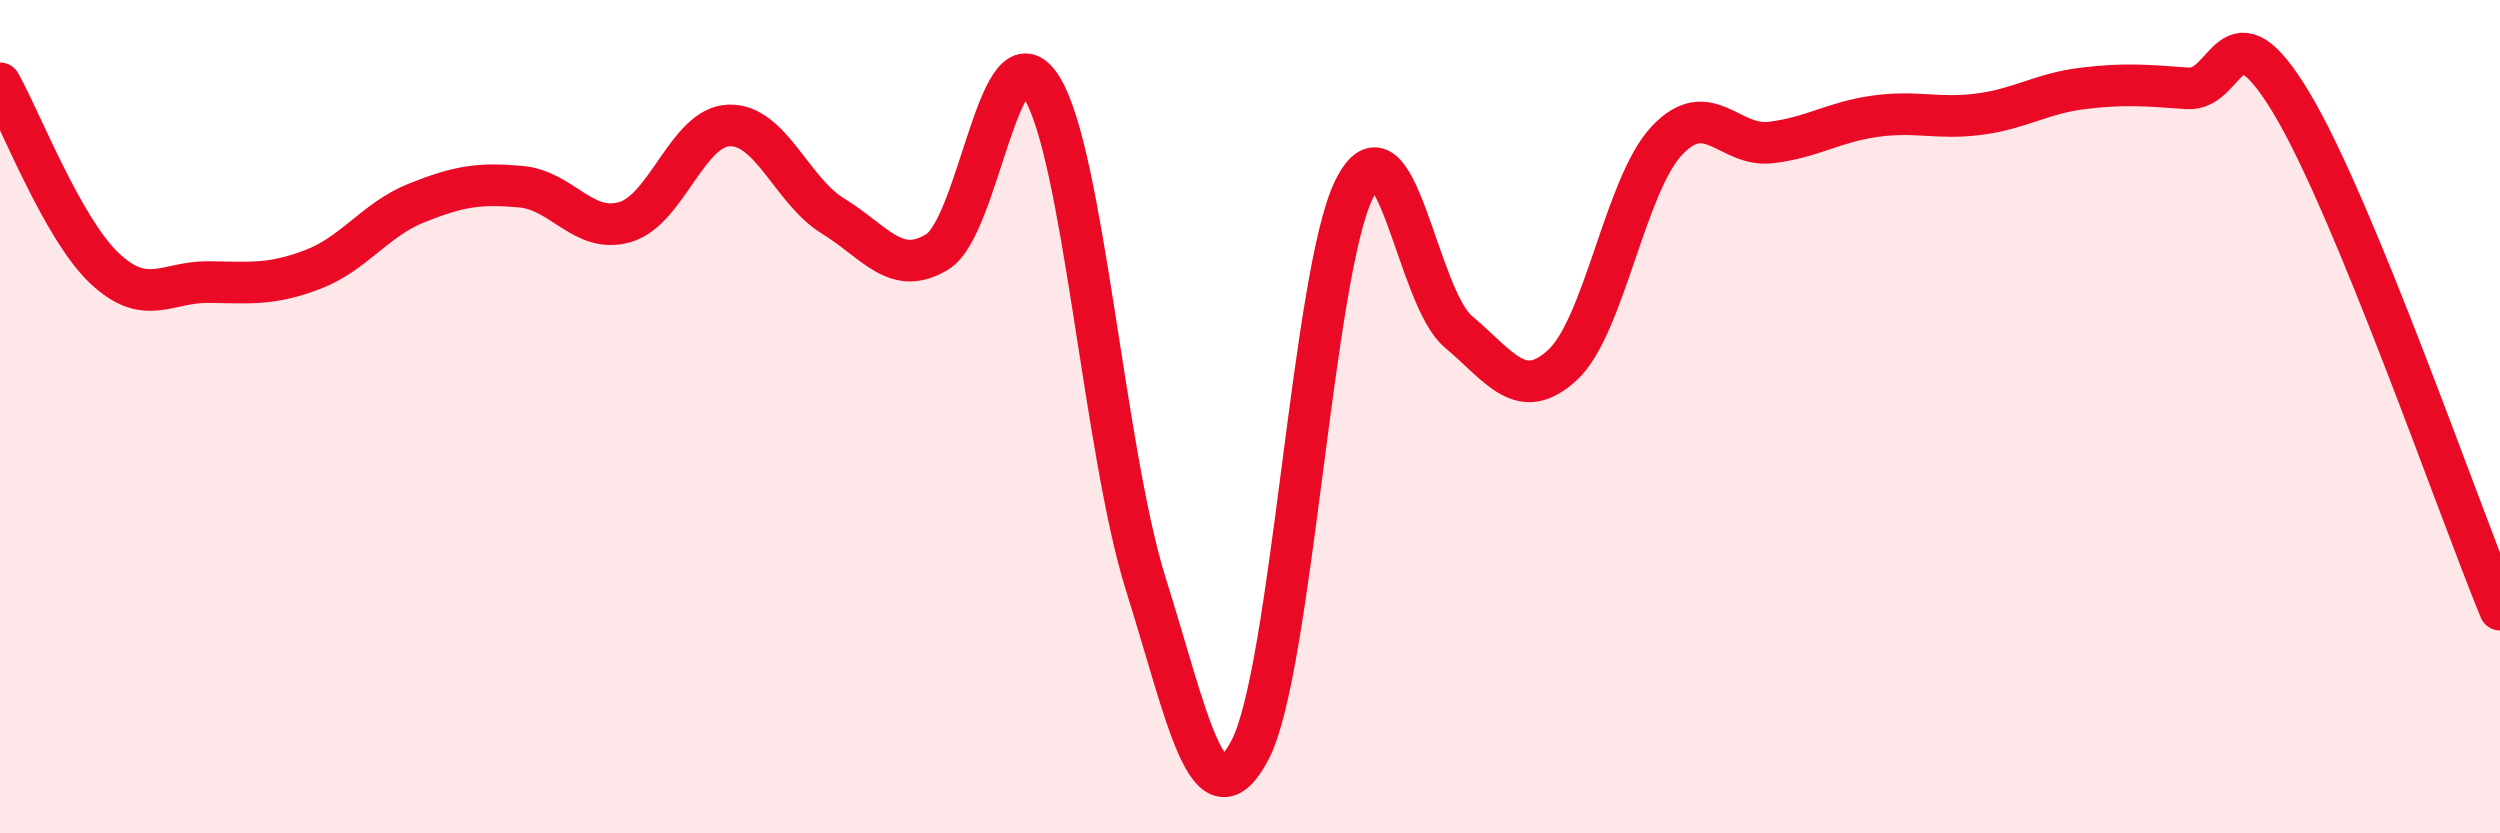 
    <svg width="60" height="20" viewBox="0 0 60 20" xmlns="http://www.w3.org/2000/svg">
      <path
        d="M 0,2 C 0.5,2.89 1.5,5.48 2.5,6.43 C 3.5,7.38 4,6.76 5,6.77 C 6,6.78 6.5,6.85 7.5,6.47 C 8.5,6.09 9,5.27 10,4.87 C 11,4.47 11.5,4.39 12.5,4.48 C 13.5,4.57 14,5.62 15,5.33 C 16,5.04 16.5,3.04 17.5,3.01 C 18.5,2.98 19,4.58 20,5.19 C 21,5.8 21.5,6.66 22.5,6.04 C 23.5,5.42 24,0.5 25,2.1 C 26,3.7 26.5,10.84 27.5,14.02 C 28.5,17.2 29,19.9 30,18 C 31,16.1 31.5,6.55 32.5,4.54 C 33.5,2.53 34,7.12 35,7.96 C 36,8.8 36.5,9.68 37.5,8.76 C 38.5,7.84 39,4.45 40,3.38 C 41,2.31 41.5,3.54 42.5,3.42 C 43.5,3.3 44,2.93 45,2.79 C 46,2.65 46.5,2.87 47.5,2.74 C 48.5,2.61 49,2.24 50,2.12 C 51,2 51.5,2.05 52.5,2.12 C 53.5,2.19 53.5,-0.02 55,2.48 C 56.5,4.98 59,12.2 60,14.63L60 20L0 20Z"
        fill="#EB0A25"
        opacity="0.1"
        stroke-linecap="round"
        stroke-linejoin="round"
      />
      <path
        d="M 0,2 C 0.5,2.89 1.5,5.48 2.5,6.43 C 3.5,7.38 4,6.76 5,6.77 C 6,6.78 6.5,6.85 7.5,6.47 C 8.5,6.09 9,5.27 10,4.87 C 11,4.47 11.5,4.39 12.5,4.48 C 13.5,4.57 14,5.62 15,5.33 C 16,5.04 16.5,3.04 17.5,3.01 C 18.5,2.98 19,4.58 20,5.19 C 21,5.8 21.5,6.66 22.5,6.04 C 23.5,5.42 24,0.5 25,2.1 C 26,3.7 26.5,10.84 27.5,14.02 C 28.5,17.2 29,19.9 30,18 C 31,16.1 31.5,6.55 32.5,4.54 C 33.5,2.53 34,7.12 35,7.96 C 36,8.8 36.5,9.68 37.5,8.76 C 38.5,7.84 39,4.45 40,3.38 C 41,2.31 41.5,3.54 42.5,3.42 C 43.5,3.3 44,2.93 45,2.79 C 46,2.65 46.5,2.87 47.5,2.74 C 48.5,2.61 49,2.24 50,2.12 C 51,2 51.5,2.05 52.5,2.12 C 53.5,2.19 53.5,-0.02 55,2.48 C 56.5,4.98 59,12.2 60,14.63"
        stroke="#EB0A25"
        stroke-width="1"
        fill="none"
        stroke-linecap="round"
        stroke-linejoin="round"
      />
    </svg>
  